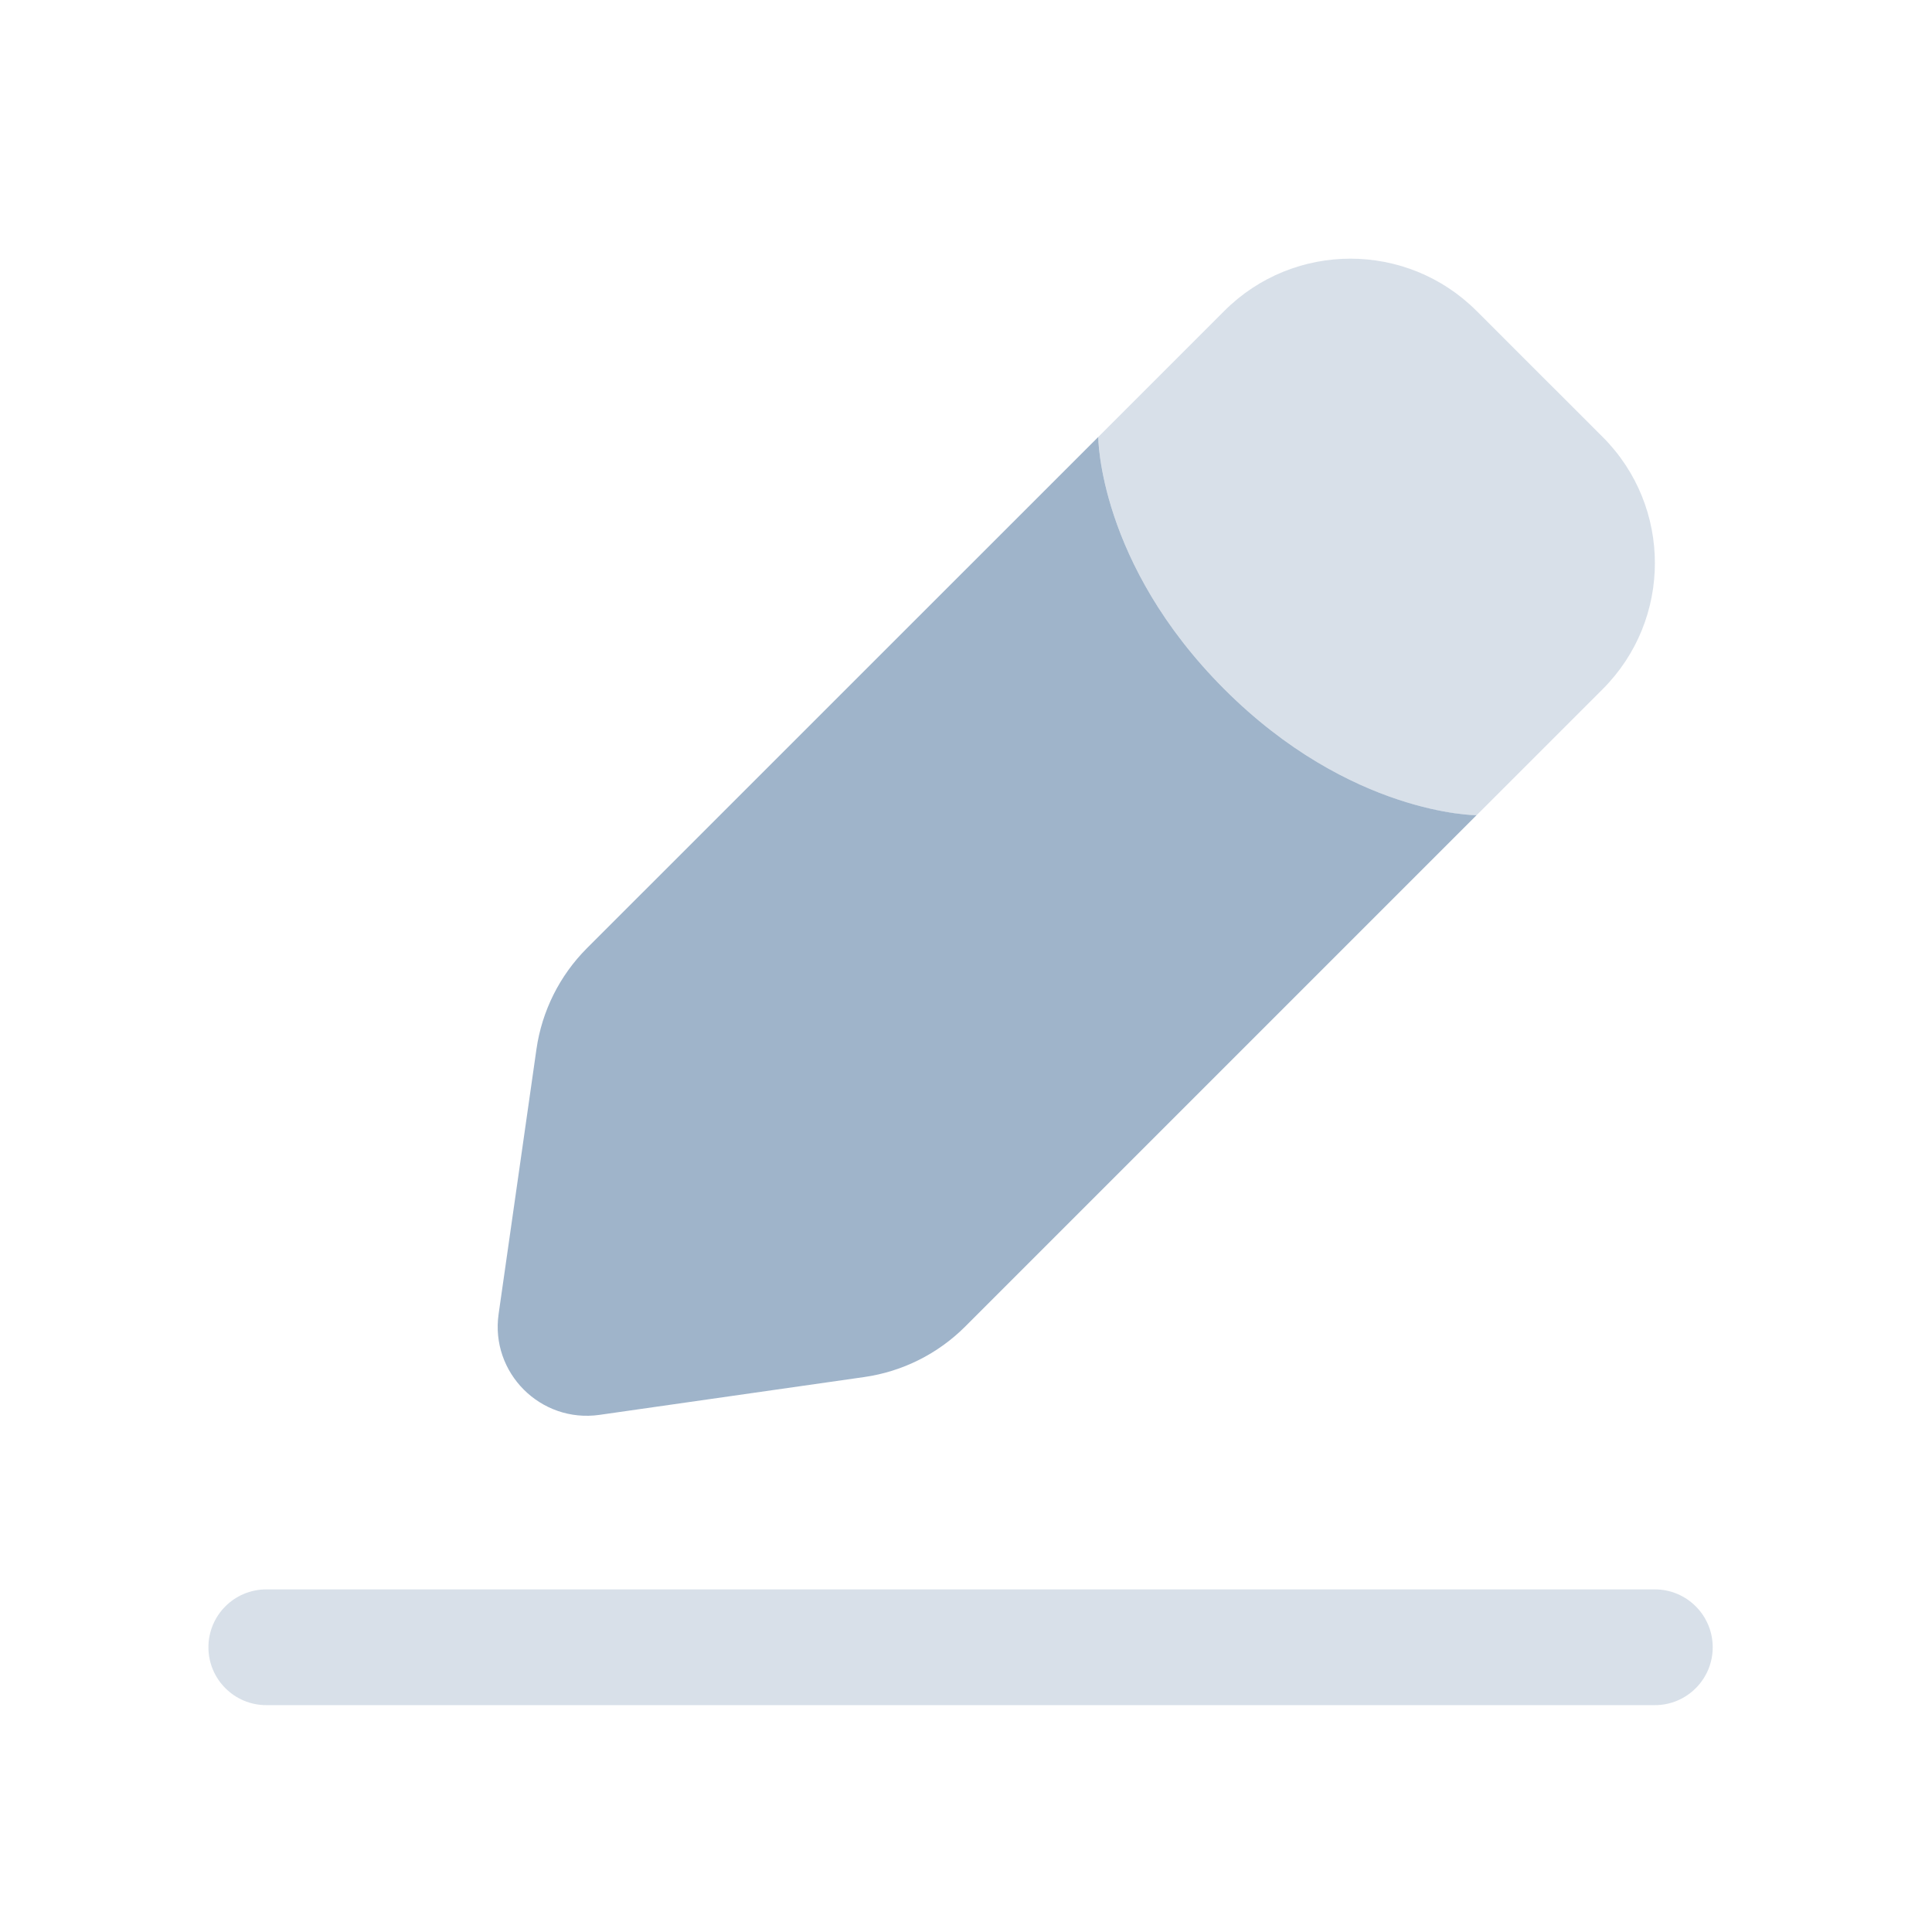<svg width="24" height="24" viewBox="0 0 24 24" fill="none" xmlns="http://www.w3.org/2000/svg">
<g opacity="0.8">
<path opacity="0.4" fill-rule="evenodd" clip-rule="evenodd" d="M2.589 20.463C2.589 20.066 2.911 19.744 3.308 19.744H20.558C20.954 19.744 21.276 20.066 21.276 20.463C21.276 20.86 20.954 21.182 20.558 21.182H3.308C2.911 21.182 2.589 20.86 2.589 20.463Z" fill="#87A1BD"/>
<path d="M7.447 17.576L10.737 17.106C11.211 17.038 11.651 16.818 11.99 16.479L18.342 10.127C18.342 10.127 16.776 10.127 15.209 8.561C13.643 6.994 13.643 5.428 13.643 5.428L7.29 11.78C6.952 12.119 6.732 12.559 6.664 13.033L6.194 16.323C6.089 17.054 6.716 17.68 7.447 17.576Z" fill="#87A1BD"/>
<path opacity="0.4" d="M19.909 5.428L18.342 3.862C17.477 2.997 16.074 2.997 15.209 3.862L13.643 5.428C13.643 5.428 13.643 6.995 15.209 8.561C16.776 10.128 18.342 10.128 18.342 10.128L19.909 8.561C20.774 7.696 20.774 6.293 19.909 5.428Z" fill="#87A1BD"/>
</g>
</svg>
